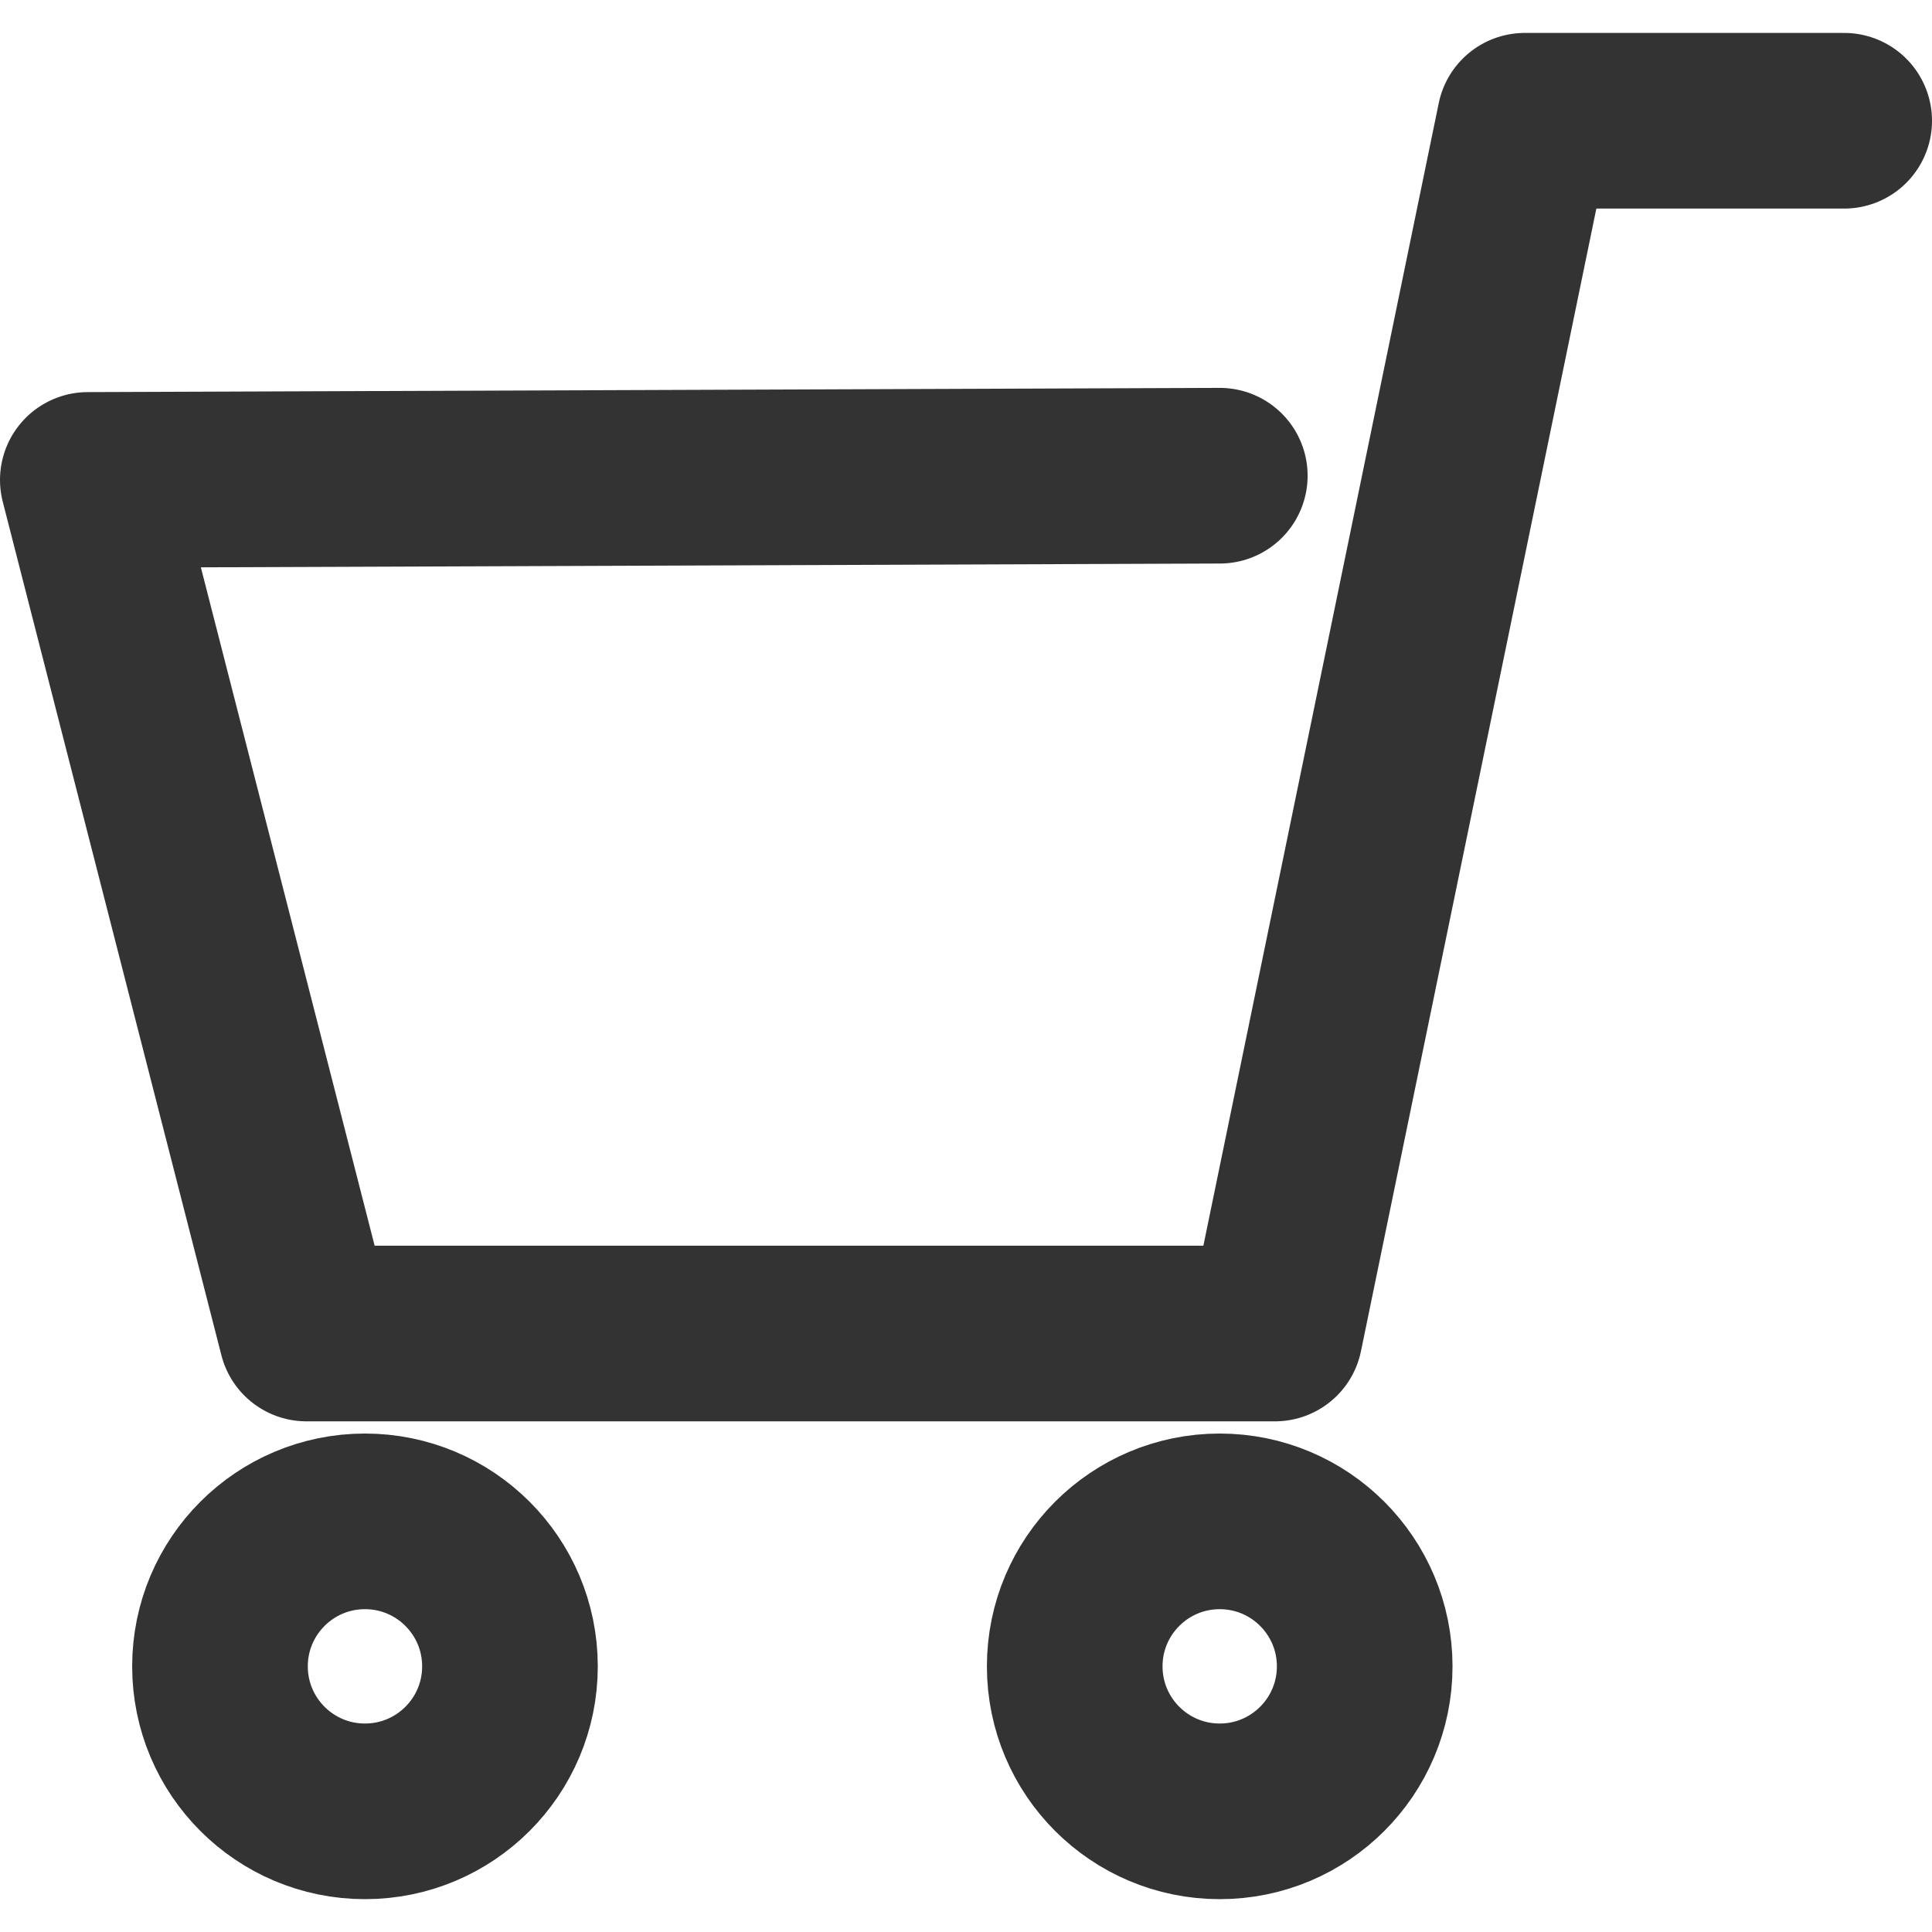 <?xml version="1.0" encoding="utf-8"?>
<!-- Generator: Adobe Illustrator 16.0.0, SVG Export Plug-In . SVG Version: 6.00 Build 0)  -->
<!DOCTYPE svg PUBLIC "-//W3C//DTD SVG 1.1//EN" "http://www.w3.org/Graphics/SVG/1.1/DTD/svg11.dtd">
<svg version="1.1" xmlns="http://www.w3.org/2000/svg" xmlns:xlink="http://www.w3.org/1999/xlink" x="0px" y="0px" width="22px"
	 height="22px" viewBox="0 0 22 22" enable-background="new 0 0 22 22" xml:space="preserve">
<g id="Layer_1">
	<g>
		
			<circle fill="none" stroke="#333333" stroke-width="2" stroke-linecap="round" stroke-linejoin="round" stroke-miterlimit="10" cx="4.156" cy="18.975" r="1.651"/>
		
			<circle fill="none" stroke="#333333" stroke-width="2" stroke-linecap="round" stroke-linejoin="round" stroke-miterlimit="10" cx="13.889" cy="18.975" r="1.651"/>
		
			<polyline fill="none" stroke="#333333" stroke-width="2" stroke-linecap="round" stroke-linejoin="round" stroke-miterlimit="10" points="
			21,1.375 17.363,1.375 14.518,15.185 3.49,15.185 1,5.465 13.89,5.417 		"/>
	</g>
</g>
<g id="Layer_2" display="none">
	<g display="inline">
		
			<line fill="none" stroke="#333333" stroke-width="2" stroke-linecap="round" stroke-linejoin="round" stroke-miterlimit="10" x1="14.061" y1="14.061" x2="21" y2="21"/>
		
			<circle fill="none" stroke="#333333" stroke-width="2" stroke-linecap="round" stroke-linejoin="round" stroke-miterlimit="10" cx="8.651" cy="8.651" r="7.651"/>
	</g>
</g>
<g id="Layer_3" display="none">
	<g display="inline">
		<path fill="none" stroke="#333333" stroke-width="2" stroke-linecap="round" stroke-linejoin="round" stroke-miterlimit="10" d="
			M2.935,21c0-4.454,3.61-8.065,8.064-8.065c4.454,0,8.065,3.611,8.065,8.065"/>
		
			<circle fill="none" stroke="#333333" stroke-width="2" stroke-linecap="round" stroke-linejoin="round" stroke-miterlimit="10" cx="10.999" cy="5.675" r="4.675"/>
	</g>
</g>
</svg>
